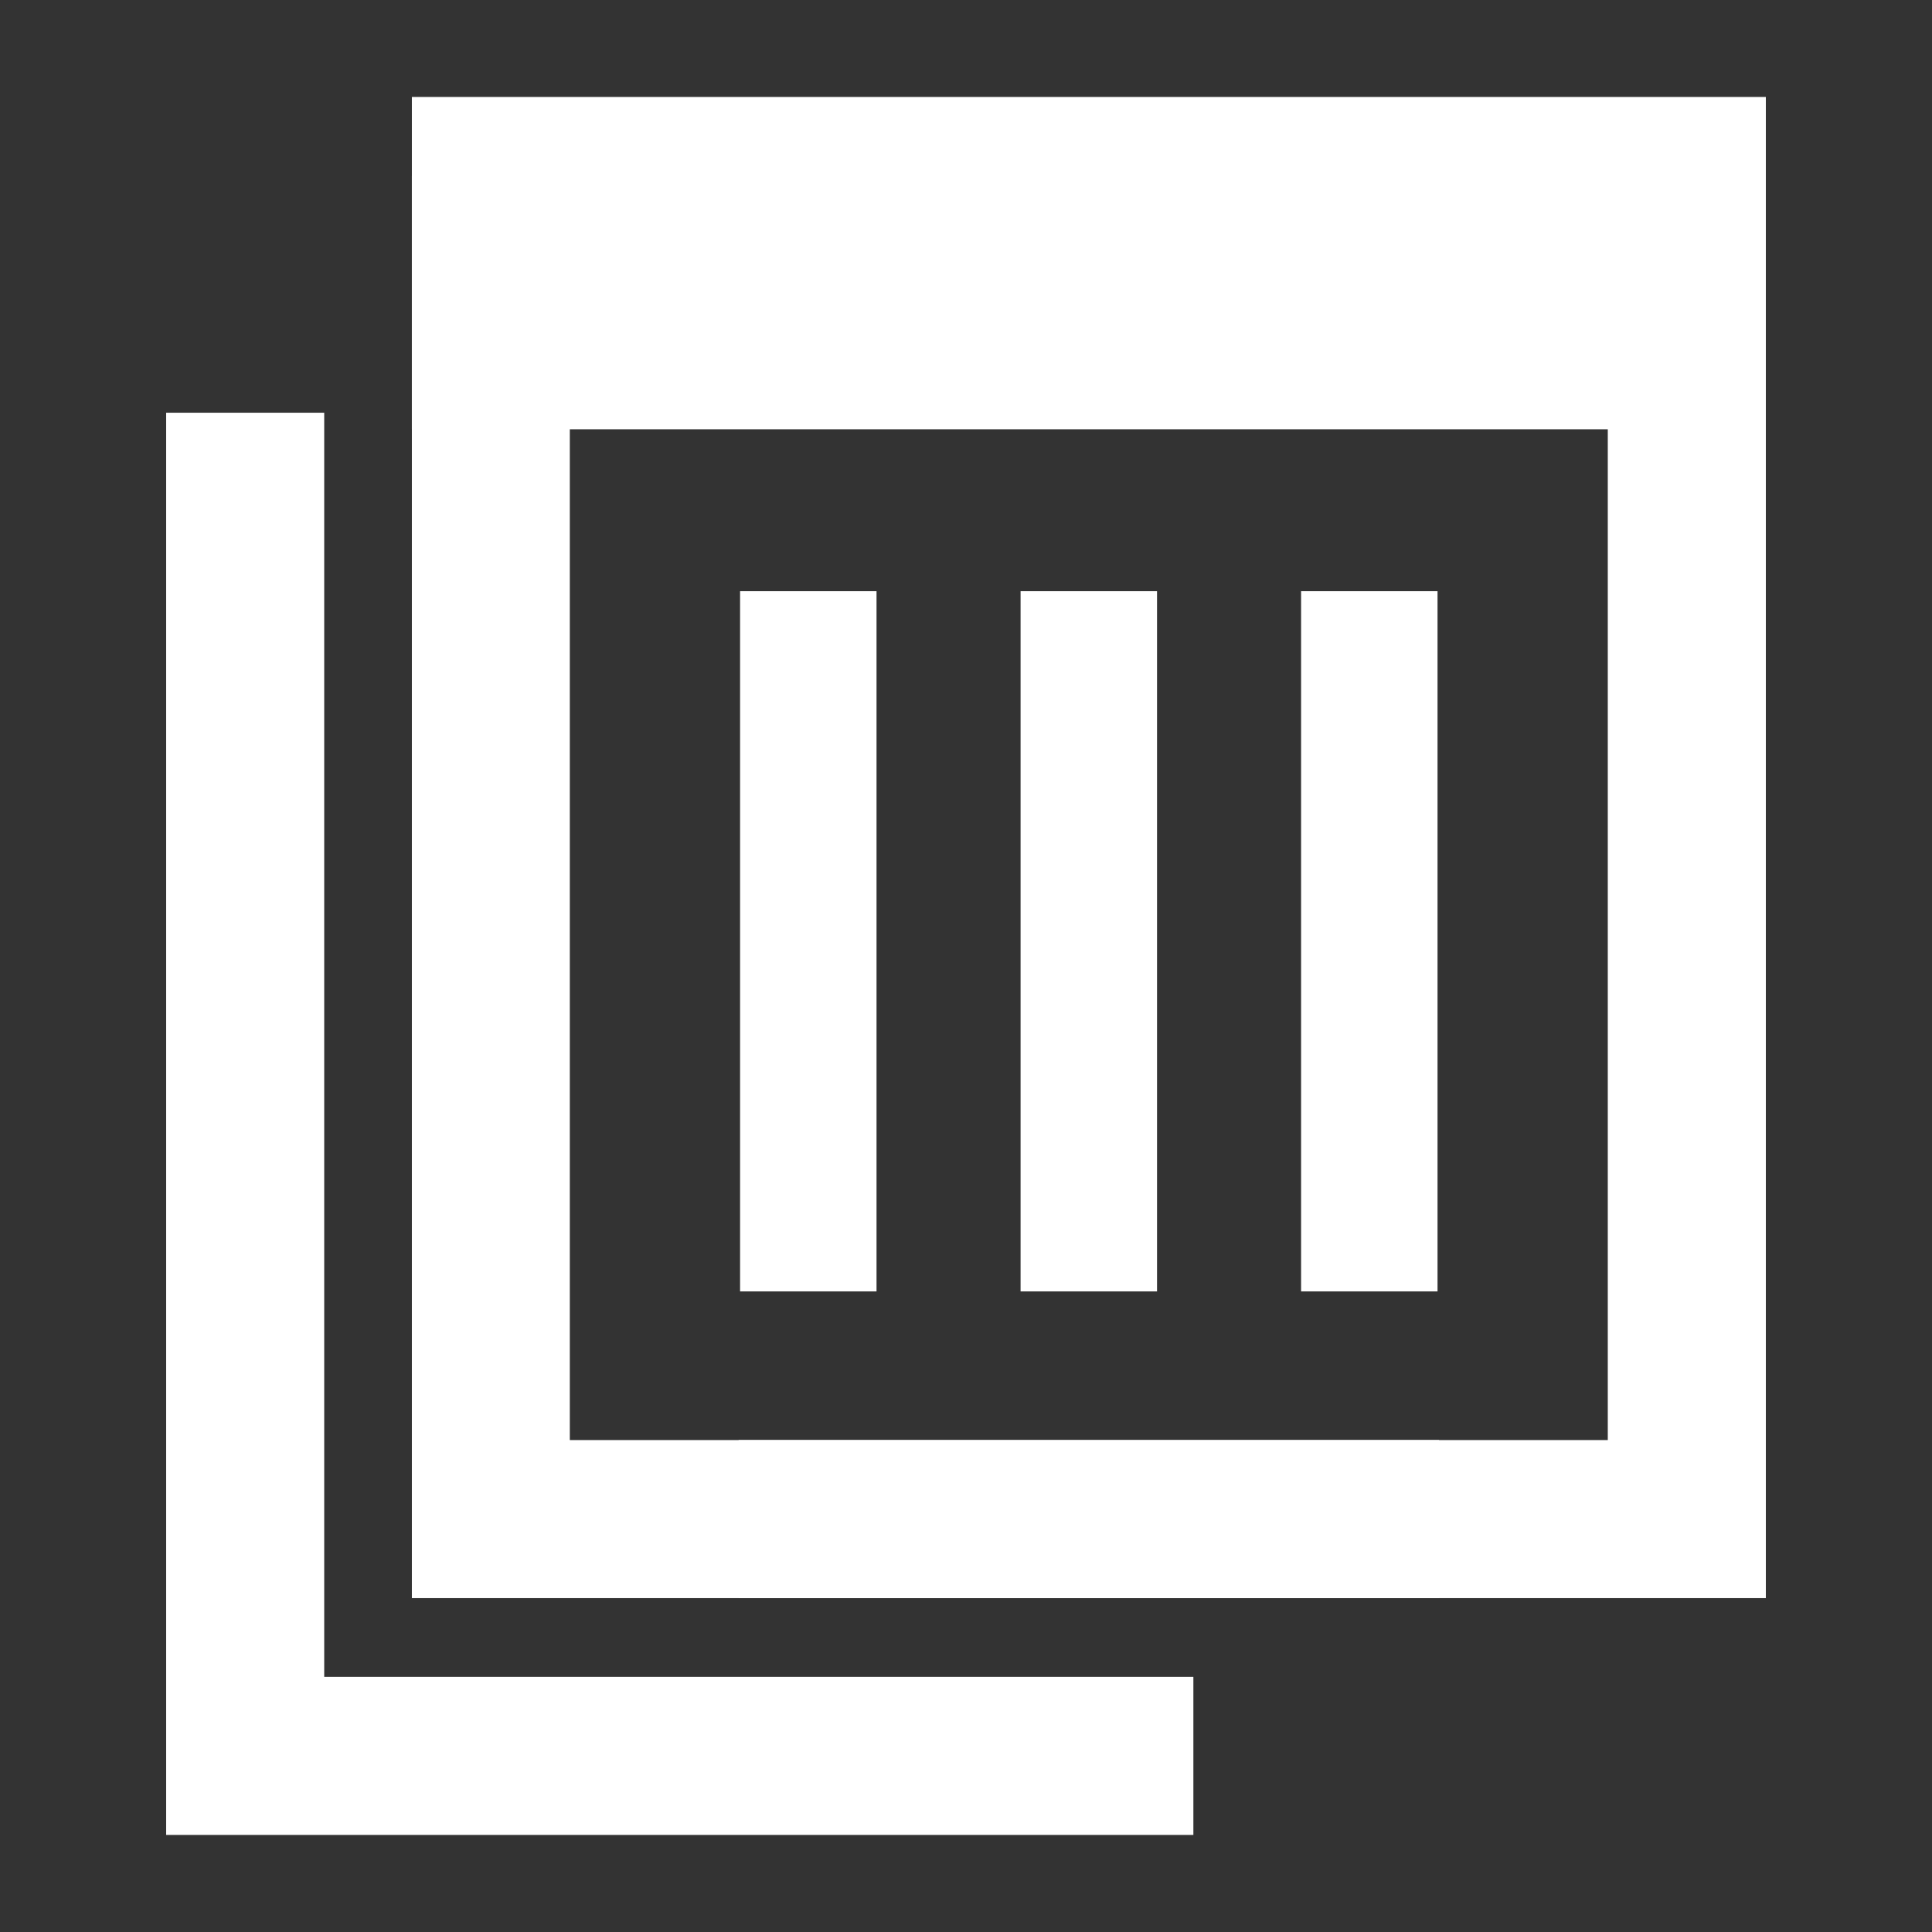 <?xml version="1.0" encoding="iso-8859-1"?><svg version="1.1" xmlns="http://www.w3.org/2000/svg" xmlns:xlink="http://www.w3.org/1999/xlink" x="0px" y="0px" viewBox="0 0 16 16" style="enable-background:new 0 0 16 16;" xml:space="preserve"><rect x="0" y="0" width="16" height="16" fill="#333333" stroke="none"/><g id="columns"><g id="columns_1_"><g><polygon style="fill:#FFFFFF;" points="1.376,3.418 1.376,15.196 9.883,15.196 9.883,13.887 2.685,13.887 2.685,3.418 "/><rect x="3.411" y="0.803" style="fill:#FFFFFF;" width="11.213" height="2.752"/><polygon style="fill:#FFFFFF;" points="3.411,1.457 3.411,13.235 11.917,13.235 11.917,11.926 4.719,11.926 4.719,1.457 "/><polygon style="fill:#FFFFFF;" points="14.624,1.457 14.624,13.235 6.117,13.235 6.117,11.926 13.315,11.926 13.315,1.457 "/><rect x="6.129" y="4.896" style="fill:#FFFFFF;" width="1.13" height="5.799"/><rect x="10.775" y="4.896" style="fill:#FFFFFF;" width="1.13" height="5.799"/><rect x="8.452" y="4.896" style="fill:#FFFFFF;" width="1.13" height="5.799"/></g></g><g id="Layer_1_1_"></g></g></svg> 
